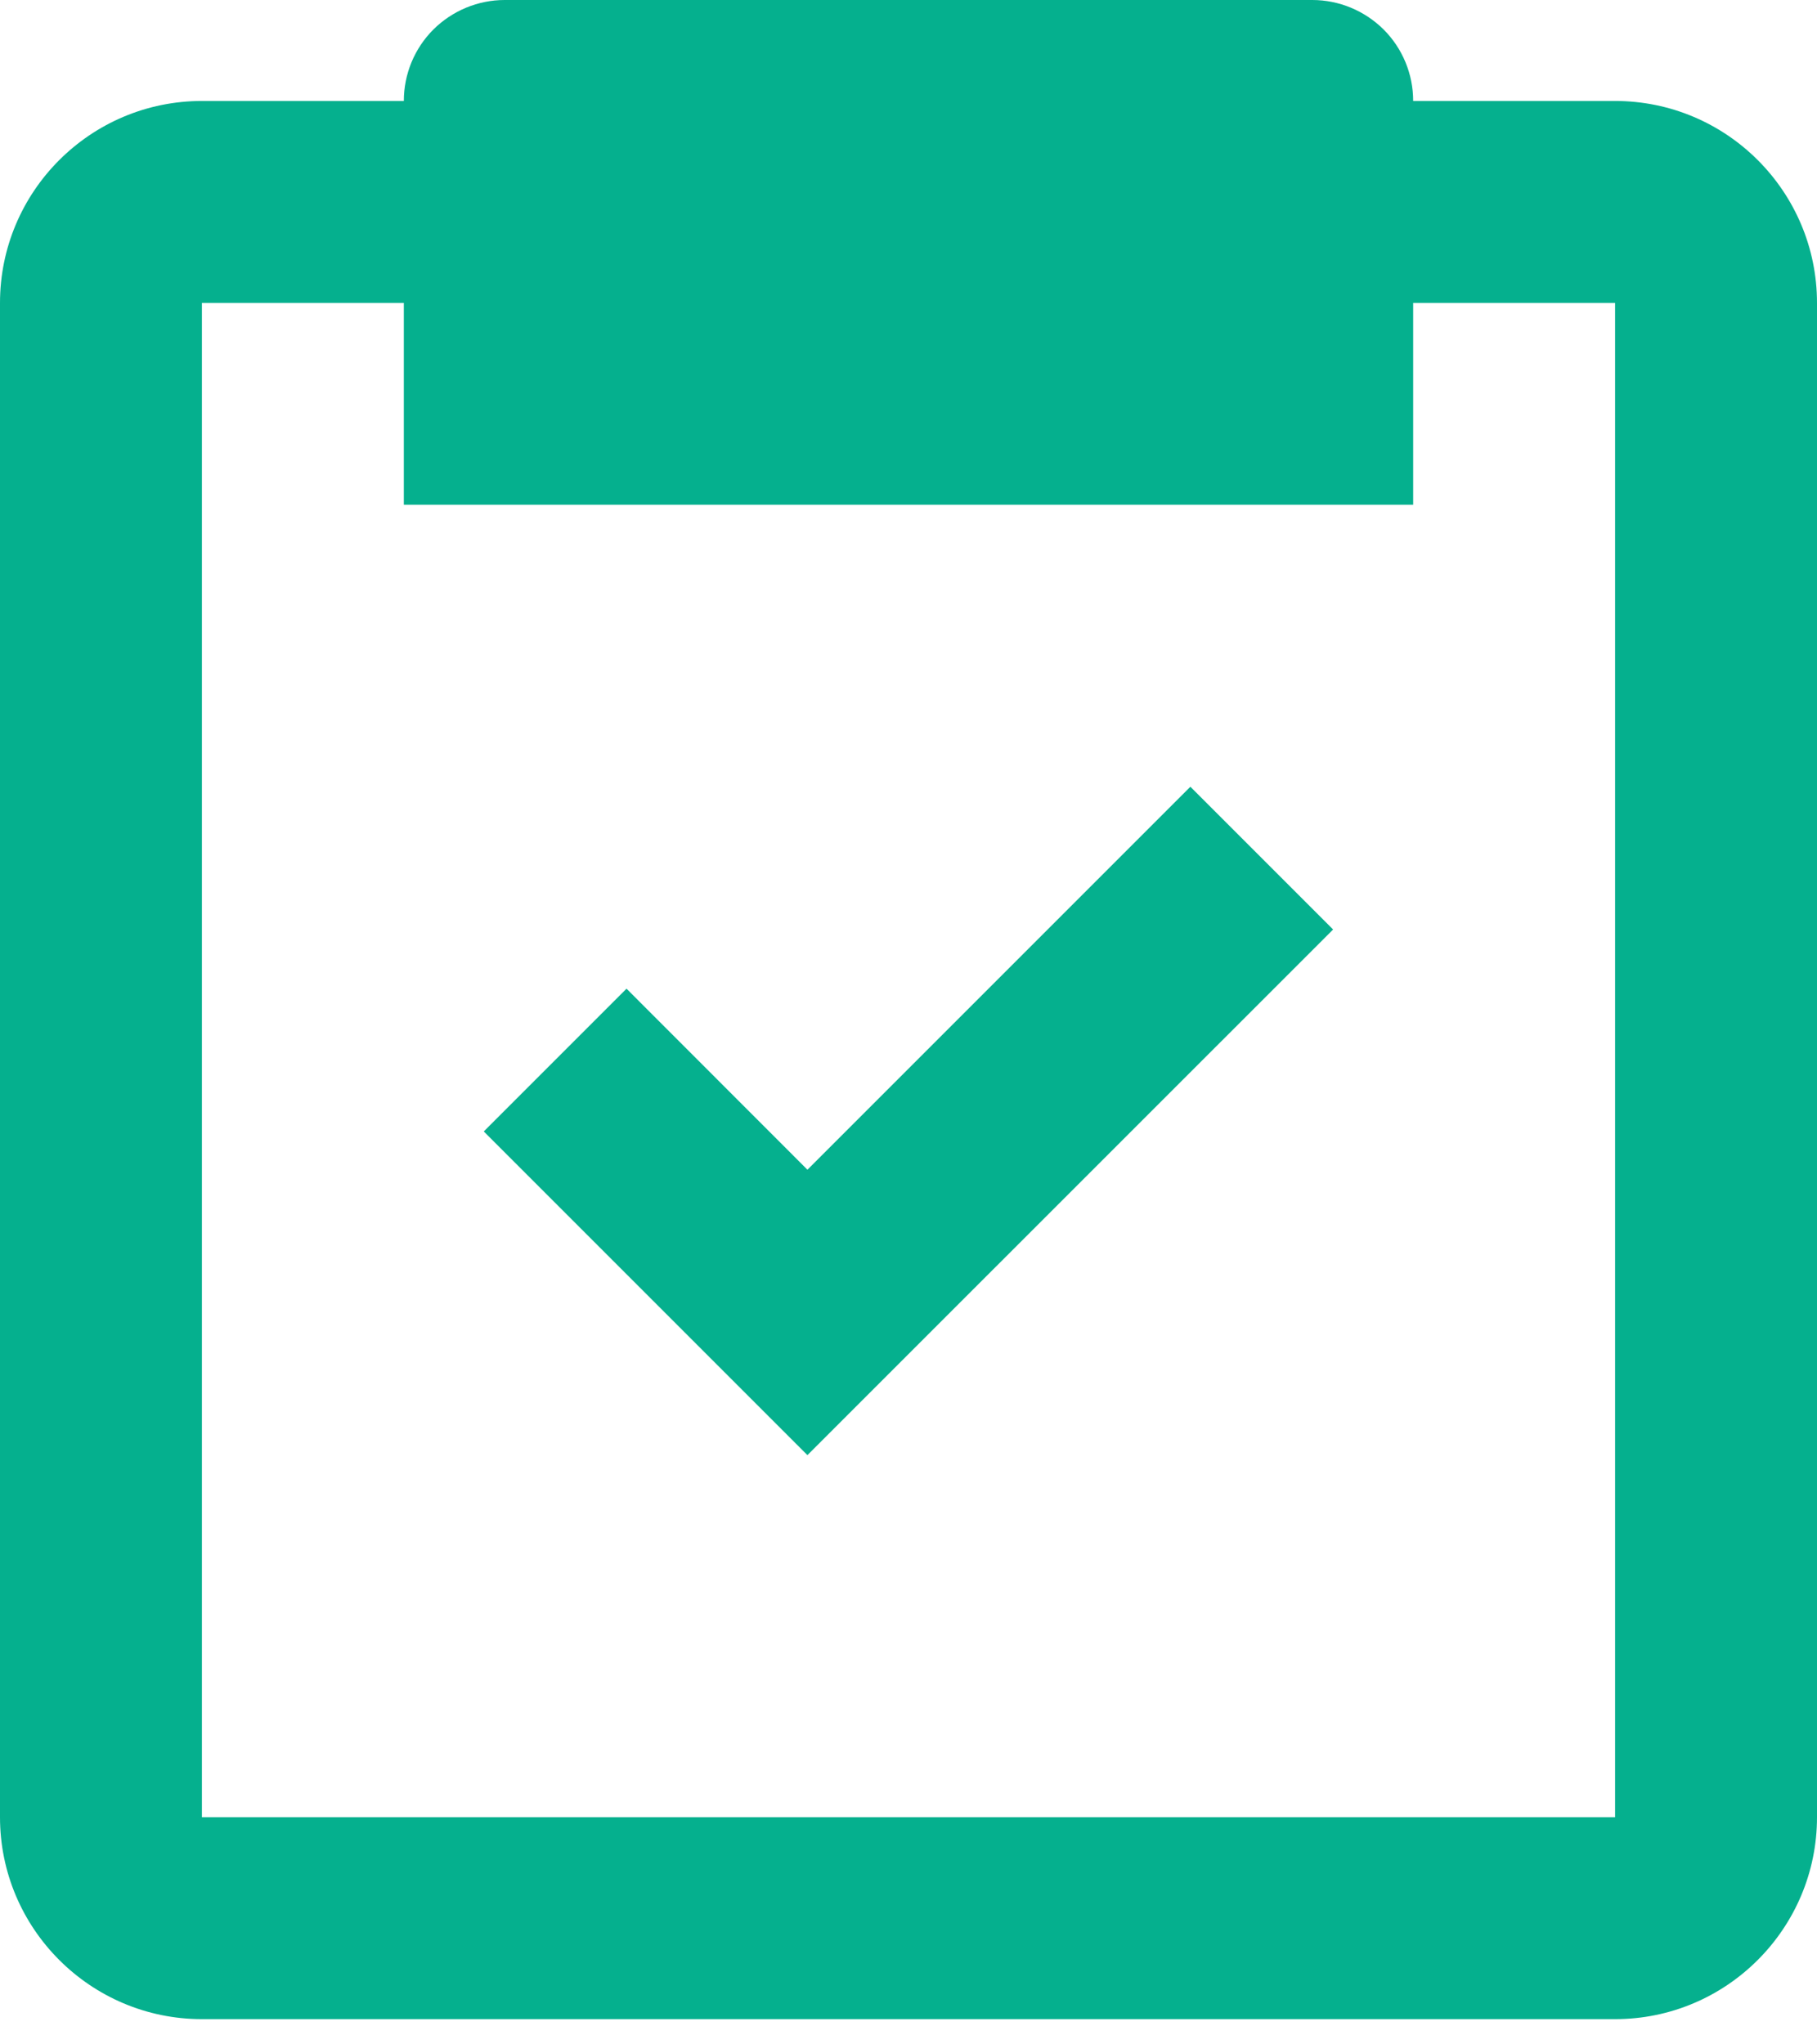 <svg width="16" height="18" viewBox="0 0 16 18" fill="none" xmlns="http://www.w3.org/2000/svg">
<path d="M1.778 17.778H14.222C15.203 17.778 16 16.98 16 16V2.667C16 1.686 15.203 0.889 14.222 0.889H12.444C12.444 0.653 12.351 0.427 12.184 0.26C12.017 0.094 11.791 0 11.556 0H4.444C4.209 0 3.983 0.094 3.816 0.26C3.649 0.427 3.556 0.653 3.556 0.889H1.778C0.797 0.889 0 1.686 0 2.667V16C0 16.98 0.797 17.778 1.778 17.778ZM1.778 2.667H3.556V4.444H12.444V2.667H14.222V16H1.778V2.667Z" fill="#05B08E"/>
<path d="M7.11 10.299L5.517 8.705L4.26 9.962L7.11 12.812L11.739 8.184L10.482 6.927L7.11 10.299Z" fill="#05B08E"/>
</svg>
